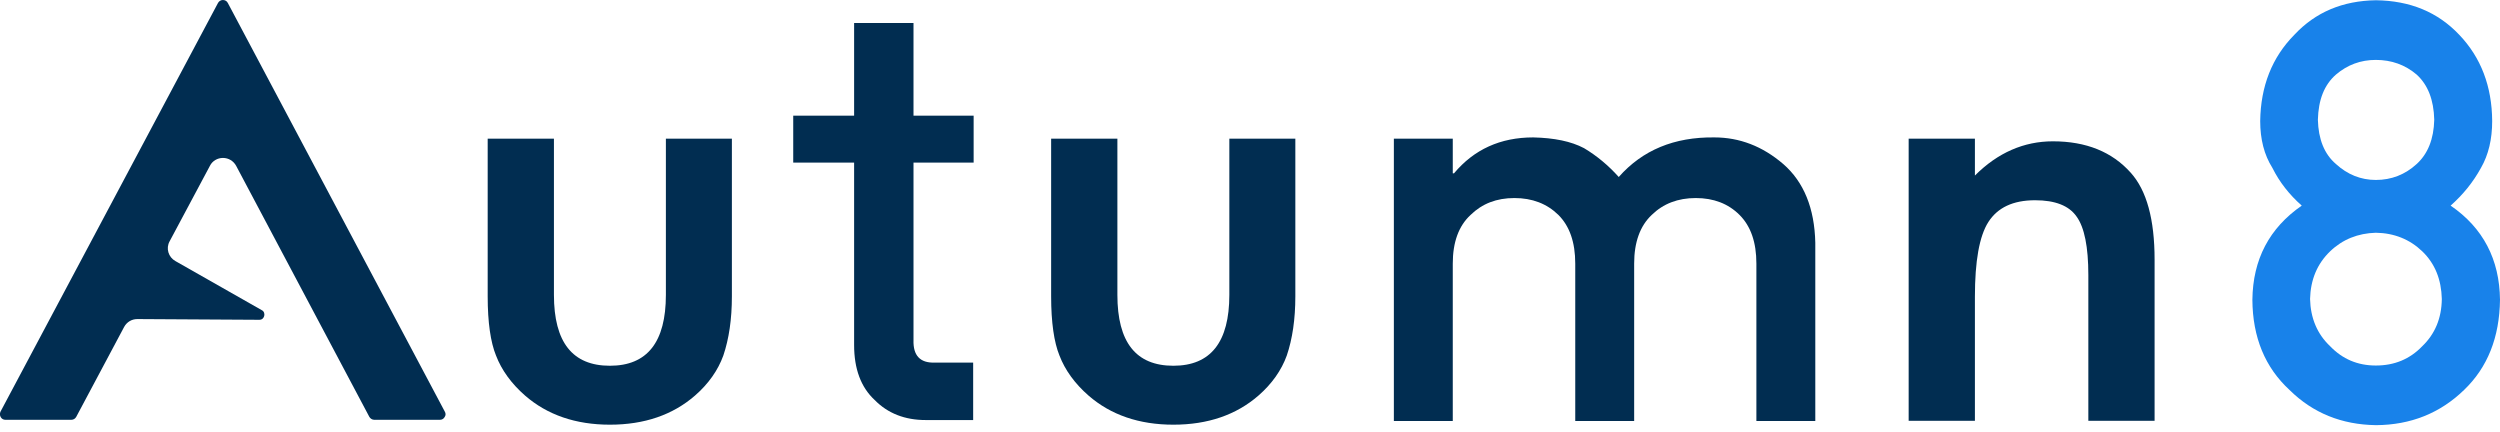 <svg width="110" height="19" viewBox="0 0 110 19" fill="none" xmlns="http://www.w3.org/2000/svg">
<g clip-path="url(#clip0_424_3902)">
<path d="M99.105 13.189C99.126 11.414 99.847 10.037 101.277 9.047C100.729 8.563 100.298 8.014 99.987 7.39C99.621 6.81 99.449 6.121 99.449 5.325C99.47 3.797 99.965 2.528 100.954 1.528C101.88 0.538 103.073 0.032 104.547 0.011C106.042 0.032 107.257 0.527 108.204 1.528C109.161 2.528 109.645 3.797 109.656 5.325C109.656 6.121 109.495 6.81 109.161 7.39C108.817 8.014 108.376 8.563 107.827 9.047C109.258 10.026 109.979 11.414 110 13.189C109.979 14.845 109.452 16.169 108.419 17.158C107.365 18.18 106.074 18.697 104.547 18.707C103.03 18.686 101.761 18.17 100.739 17.158C99.664 16.169 99.115 14.845 99.105 13.189ZM101.643 13.156C101.664 13.996 101.955 14.695 102.525 15.233C103.073 15.803 103.74 16.083 104.536 16.083C105.354 16.083 106.031 15.803 106.58 15.233C107.139 14.695 107.43 14.006 107.44 13.156C107.419 12.296 107.139 11.597 106.58 11.059C106.031 10.532 105.343 10.252 104.536 10.241C103.751 10.263 103.073 10.532 102.525 11.059C101.955 11.607 101.664 12.307 101.643 13.156ZM101.987 5.271C102.009 6.121 102.267 6.777 102.783 7.218C103.289 7.681 103.88 7.918 104.536 7.918C105.225 7.918 105.827 7.681 106.332 7.218C106.827 6.767 107.085 6.121 107.107 5.271C107.085 4.389 106.827 3.733 106.332 3.281C105.827 2.851 105.225 2.636 104.536 2.636C103.869 2.636 103.289 2.851 102.783 3.281C102.267 3.733 102.009 4.389 101.987 5.271Z" fill="#1882EA"/>
<path d="M24.373 6.1V12.974C24.373 15.061 25.19 16.093 26.836 16.093C28.482 16.093 29.299 15.05 29.299 12.974V6.1H32.203V13.038C32.203 14.05 32.074 14.91 31.827 15.642C31.59 16.298 31.171 16.89 30.579 17.406C29.6 18.256 28.352 18.686 26.836 18.686C25.33 18.686 24.082 18.256 23.104 17.406C22.501 16.879 22.071 16.287 21.824 15.642C21.587 15.061 21.458 14.189 21.458 13.038V6.1H24.373Z" fill="#012D51"/>
<path d="M49.165 6.1V12.974C49.165 15.061 49.982 16.093 51.628 16.093C53.274 16.093 54.091 15.05 54.091 12.974V6.1H56.995V13.038C56.995 14.05 56.866 14.91 56.619 15.642C56.382 16.298 55.962 16.89 55.371 17.406C54.392 18.256 53.145 18.686 51.628 18.686C50.122 18.686 48.874 18.256 47.896 17.406C47.293 16.879 46.863 16.287 46.616 15.642C46.379 15.061 46.25 14.189 46.25 13.038V6.1H49.165Z" fill="#012D51"/>
<path d="M83.981 6.1H86.896V7.724C87.907 6.713 89.058 6.218 90.327 6.218C91.79 6.218 92.93 6.681 93.748 7.595C94.458 8.38 94.802 9.66 94.802 11.425V18.514H91.887V12.102C91.887 10.865 91.715 10.005 91.371 9.531C91.037 9.047 90.424 8.811 89.542 8.811C88.574 8.811 87.897 9.133 87.488 9.768C87.09 10.392 86.896 11.489 86.896 13.06V18.514H83.981V6.1Z" fill="#012D51"/>
<path d="M16.466 18.471C16.38 18.471 16.294 18.417 16.251 18.342L10.389 7.294C10.27 7.079 10.055 6.949 9.808 6.949C9.571 6.949 9.345 7.079 9.238 7.294L7.463 10.618C7.291 10.93 7.409 11.317 7.721 11.489L11.507 13.641C11.626 13.694 11.647 13.813 11.626 13.899C11.604 13.985 11.54 14.071 11.411 14.071L6.043 14.039C5.796 14.039 5.581 14.168 5.463 14.383L3.354 18.342C3.311 18.417 3.236 18.471 3.139 18.471H0.235C0.149 18.471 0.074 18.428 0.031 18.352C-0.012 18.277 -0.012 18.191 0.02 18.116L9.593 0.129C9.636 0.054 9.711 0 9.808 0C9.894 0 9.98 0.043 10.023 0.129L19.574 18.116C19.617 18.191 19.617 18.277 19.563 18.352C19.52 18.428 19.445 18.471 19.359 18.471H16.466Z" fill="#012D51"/>
<path d="M37.591 1.011H40.194V5.088H42.84V7.154H40.194V14.964C40.173 15.642 40.485 15.975 41.119 15.954H42.819V18.482H40.732C39.818 18.482 39.065 18.191 38.484 17.599C37.882 17.04 37.581 16.233 37.581 15.179V7.154H34.902V5.088H37.581V1.011H37.591Z" fill="#012D51"/>
<path d="M61.33 6.1H63.922V7.627H63.976C64.858 6.573 66.02 6.046 67.461 6.046C68.386 6.067 69.128 6.218 69.698 6.519C70.257 6.853 70.763 7.272 71.225 7.788C72.269 6.605 73.667 6.024 75.431 6.046C76.539 6.046 77.55 6.433 78.464 7.218C79.368 8.004 79.841 9.165 79.873 10.682V18.525H77.281V11.597C77.281 10.661 77.034 9.951 76.539 9.456C76.044 8.961 75.399 8.714 74.614 8.714C73.828 8.714 73.183 8.961 72.677 9.456C72.161 9.94 71.903 10.661 71.903 11.597V18.525H69.311V11.597C69.311 10.661 69.064 9.951 68.569 9.456C68.063 8.961 67.418 8.714 66.633 8.714C65.847 8.714 65.213 8.961 64.707 9.456C64.18 9.94 63.922 10.661 63.922 11.597V18.525H61.33V6.1Z" fill="#012D51"/>
</g>
<defs>
<clipPath id="clip0_424_3902">
<rect width="110" height="18.707" fill="white"/>
</clipPath>
</defs>
</svg>
